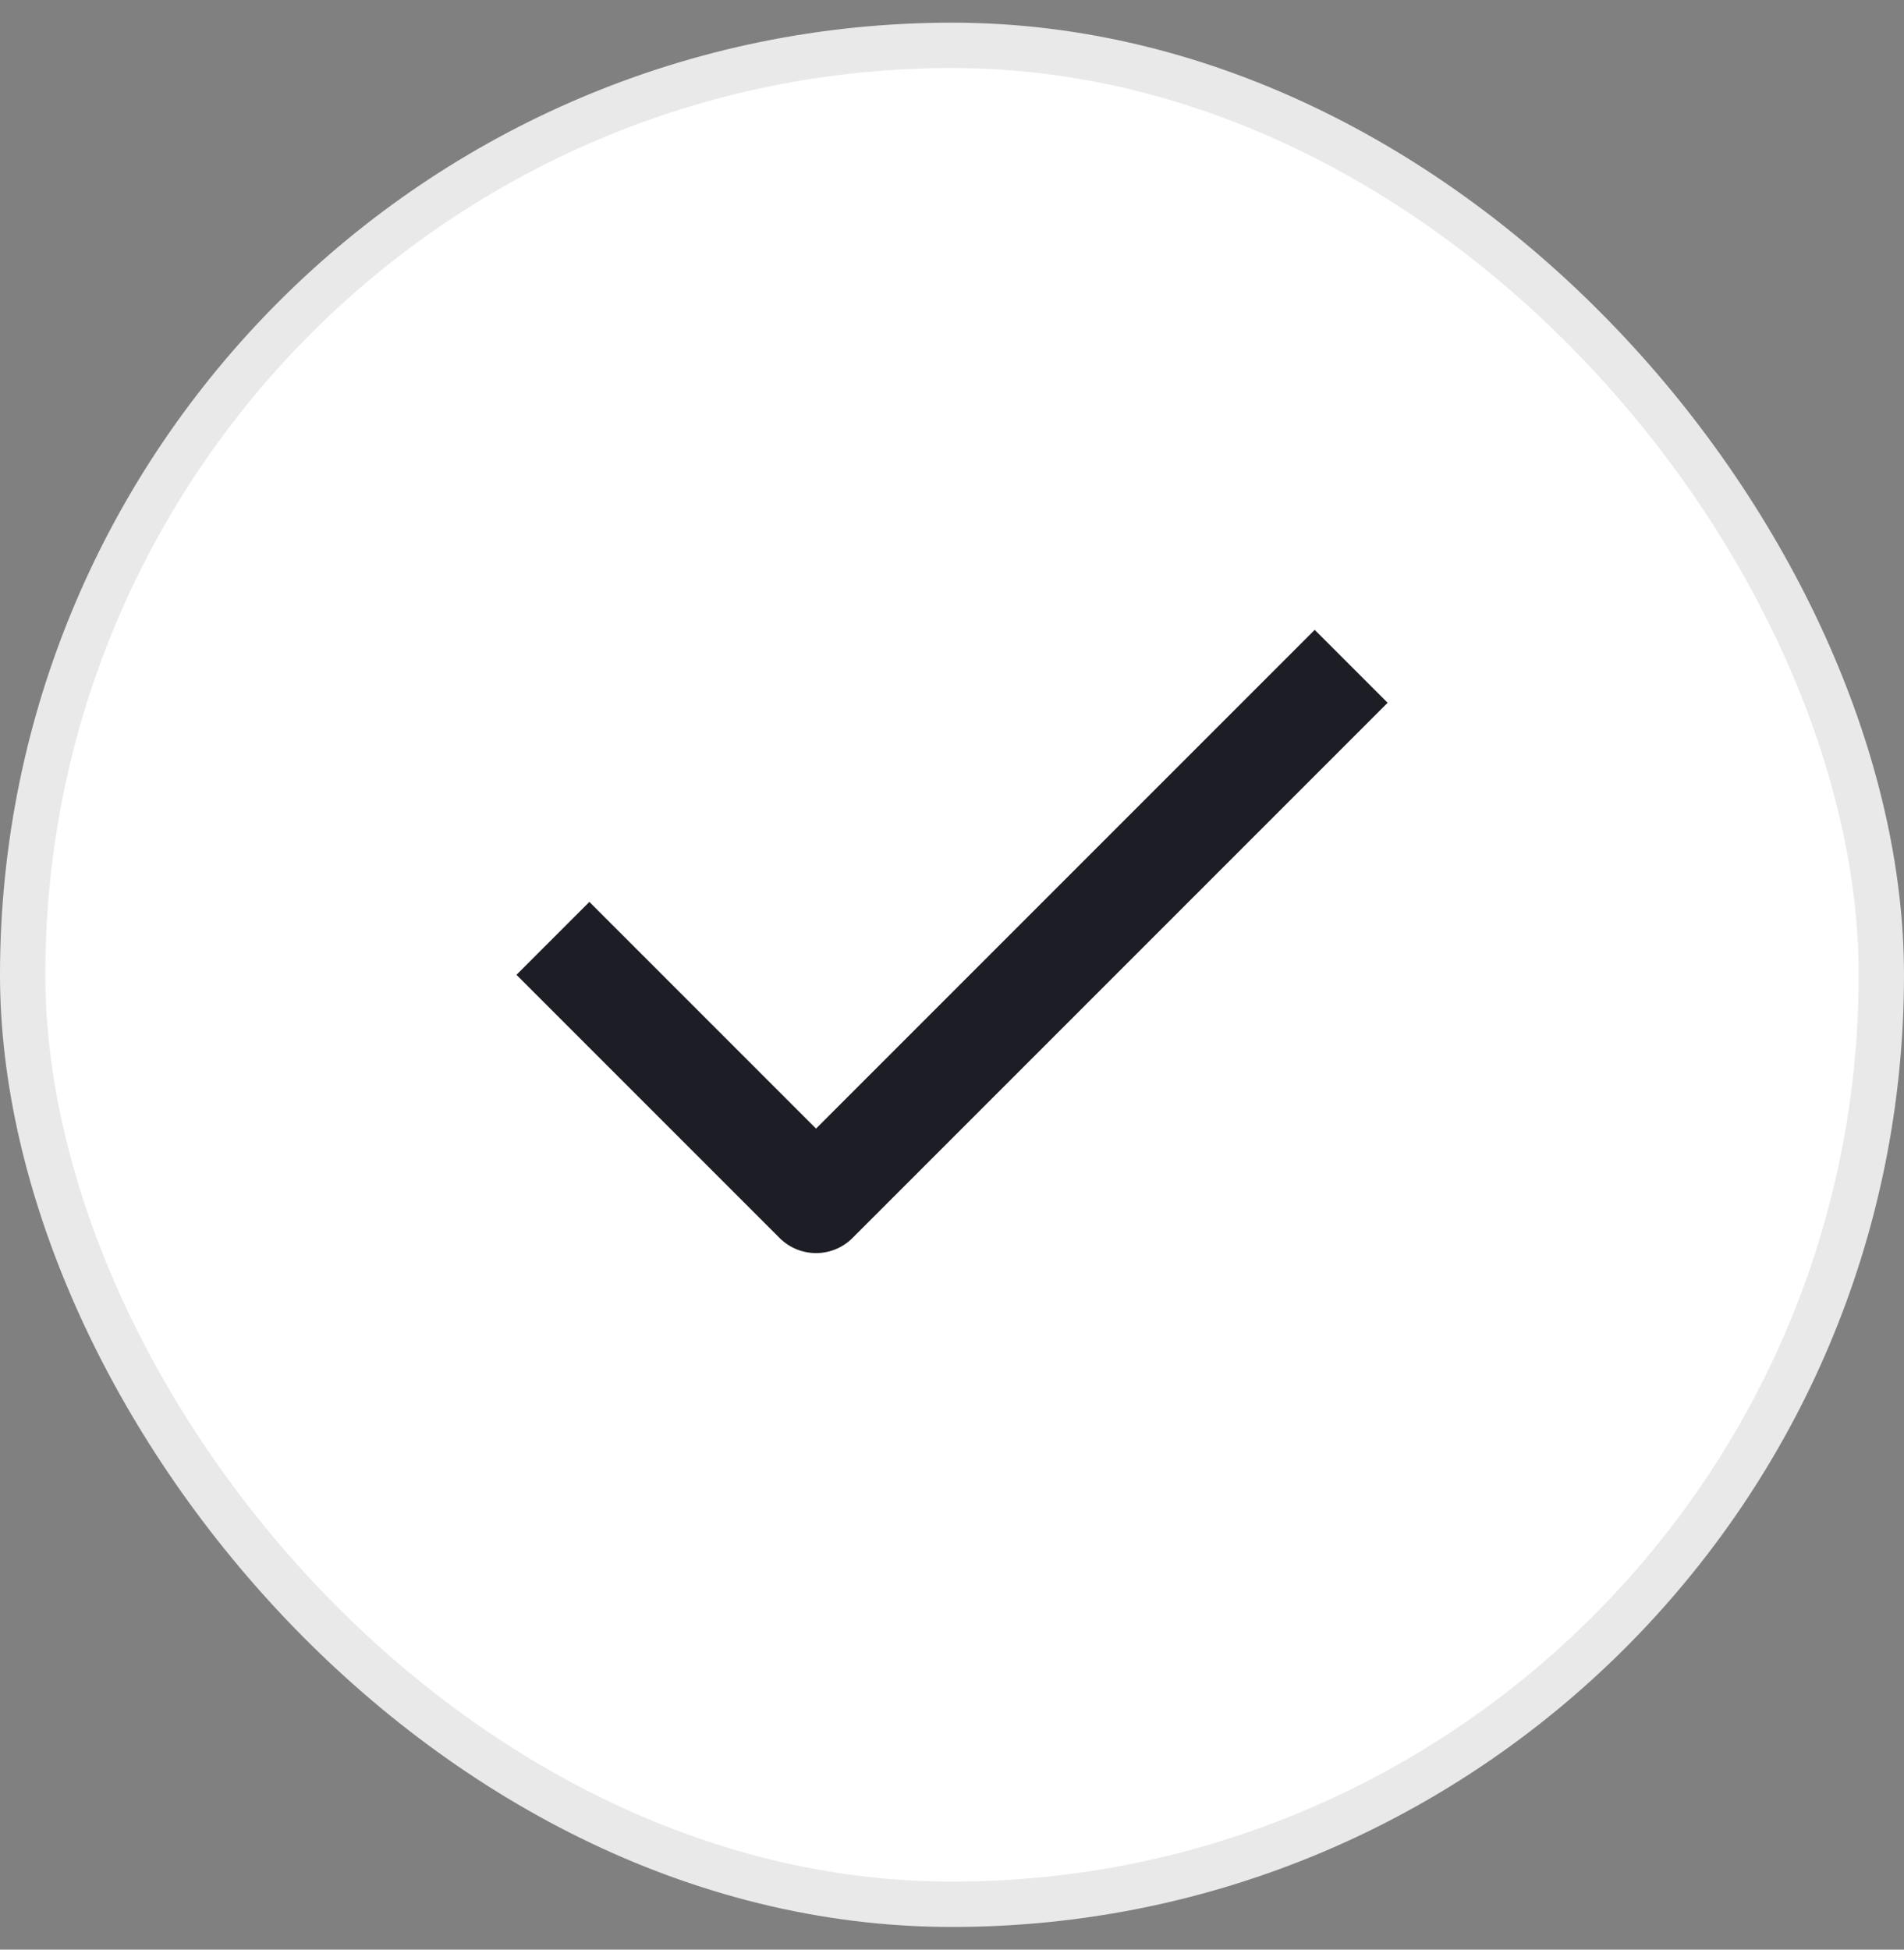 <svg width="42" height="43" viewBox="0 0 42 43" fill="none" xmlns="http://www.w3.org/2000/svg">
<rect x="0" y="0" width="42" height="43" fill="#808080" stroke="none"/>
<rect x="0.5" y="1" width="41" height="41" rx="20.5" fill="white"/>
<rect x="0.5" y="1" width="41" height="41" rx="20.5" stroke="#E9E9E9"/>
<path d="M29.001 15.5L18.001 26.5L13.001 21.5" stroke="#1D1E25" stroke-width="2.275" stroke-linecap="square" stroke-linejoin="round"/>
</svg>
